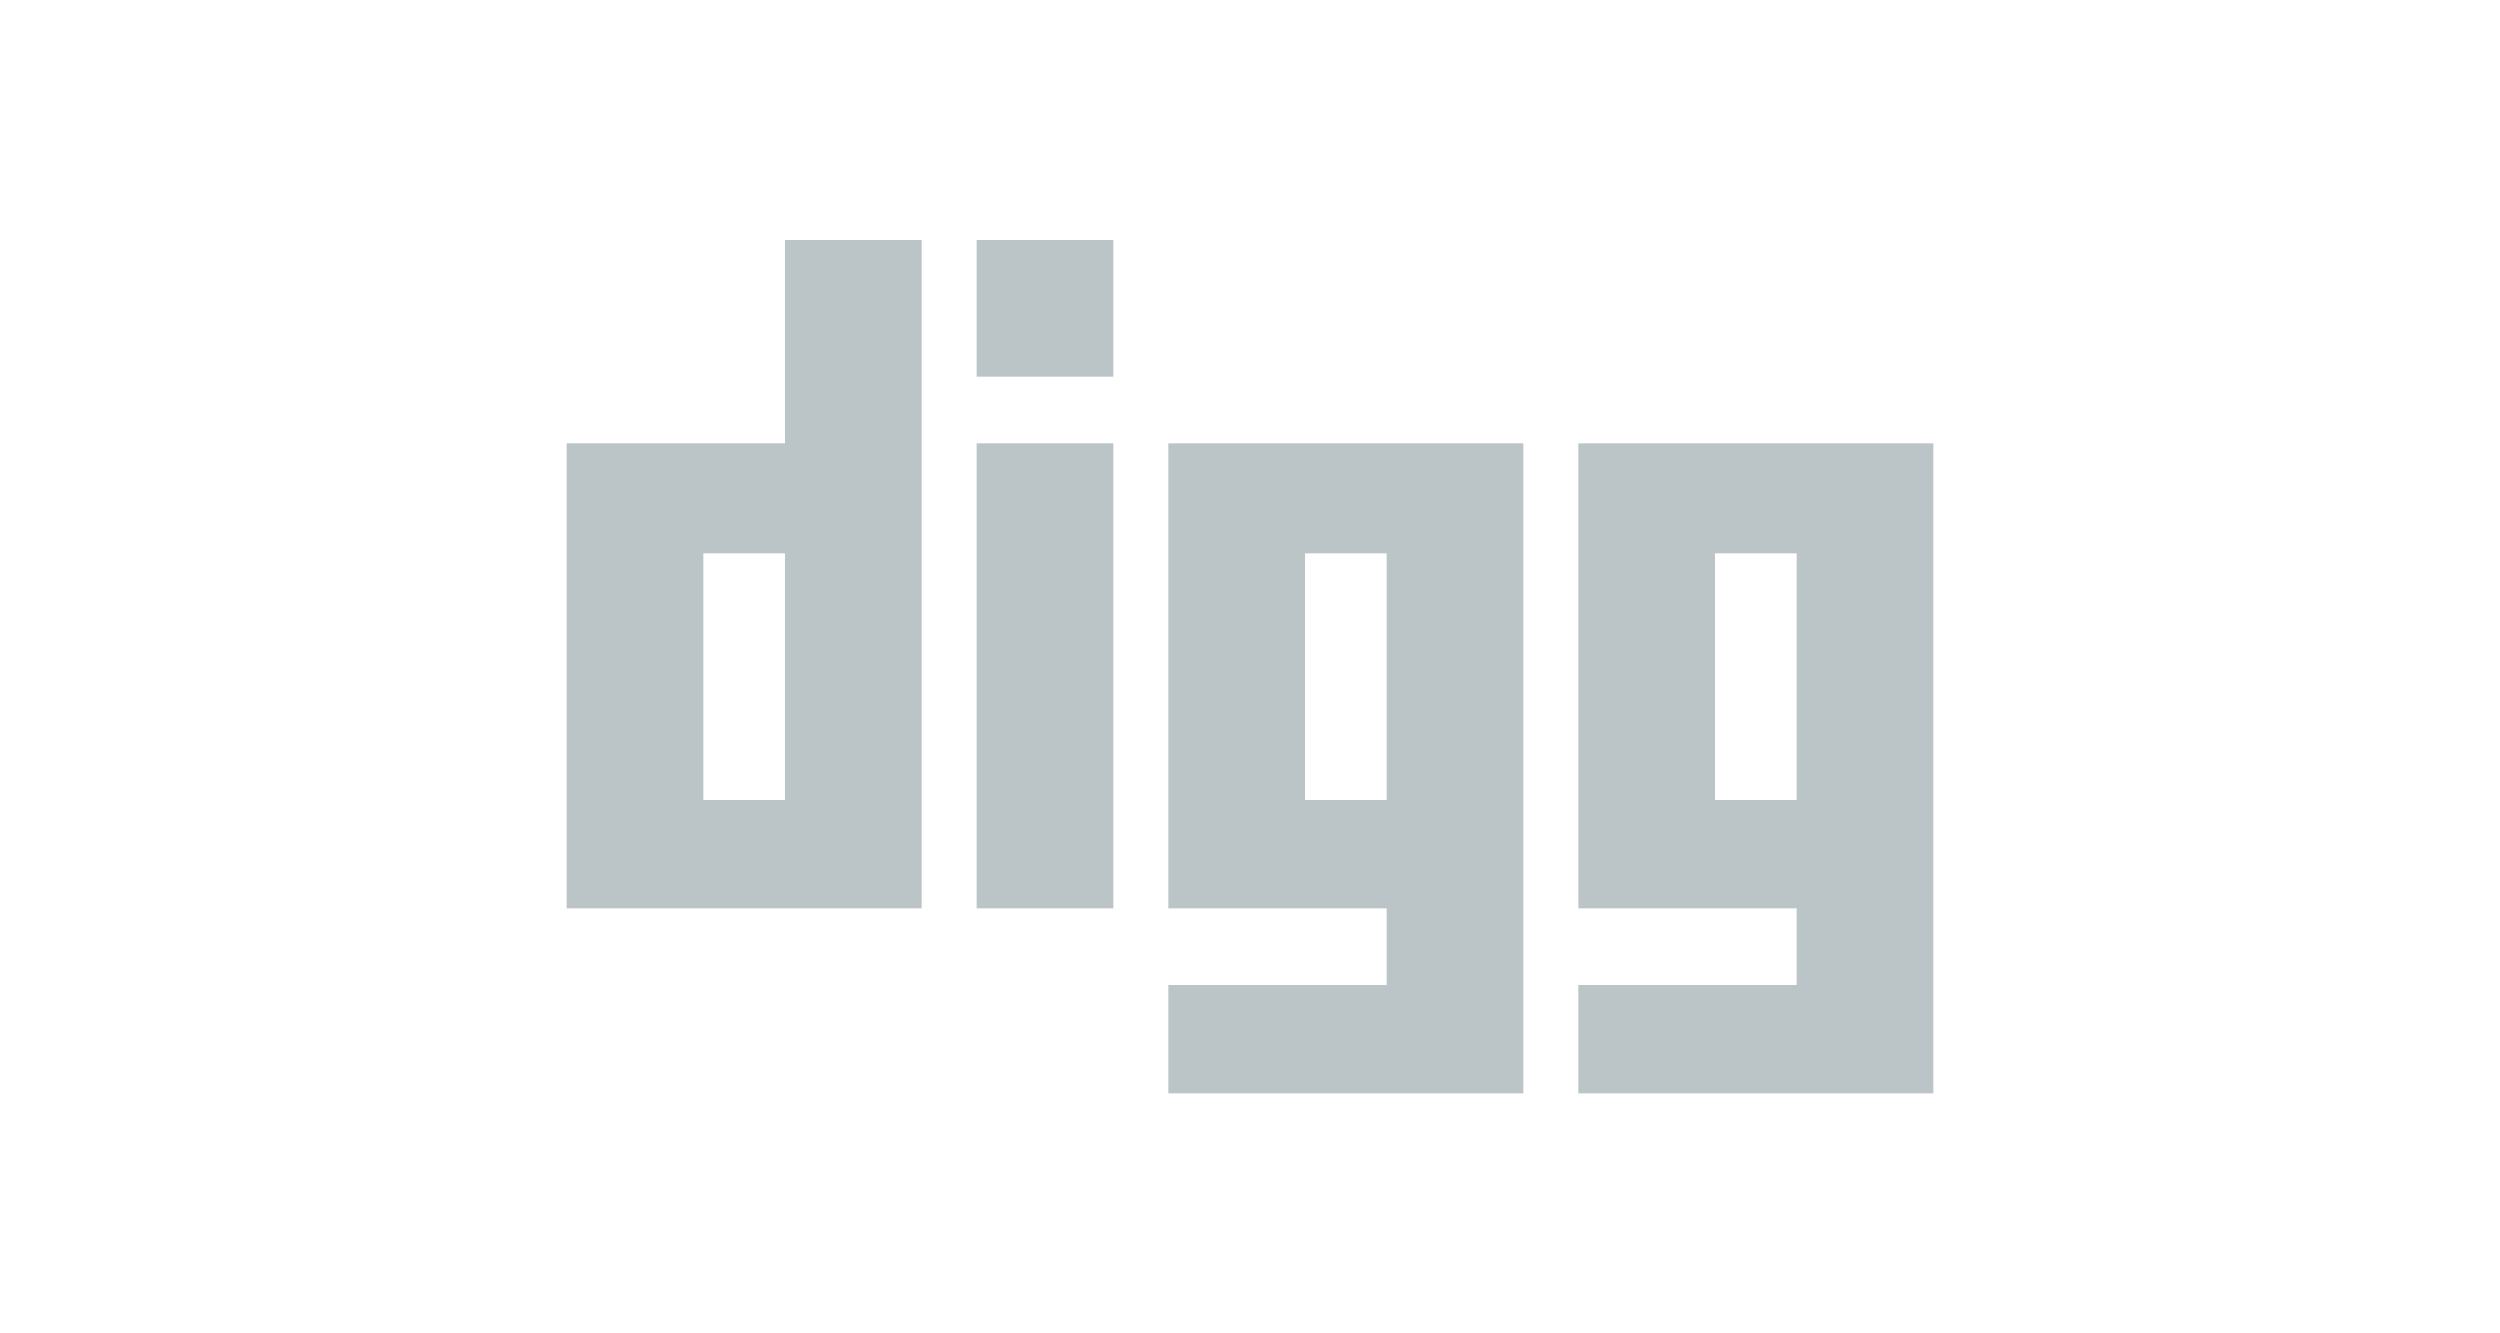 <?xml version="1.0" encoding="utf-8"?>
<!-- Generator: Adobe Illustrator 25.4.1, SVG Export Plug-In . SVG Version: 6.00 Build 0)  -->
<svg version="1.1" id="Layer_1" xmlns="http://www.w3.org/2000/svg" xmlns:xlink="http://www.w3.org/1999/xlink" x="0px" y="0px"
	 viewBox="0 0 150 80" style="enable-background:new 0 0 150 80;" xml:space="preserve">
<style type="text/css">
	.st0{display:none;fill:#BBC4C6;}
	.st1{fill:#BBC4C6;}
</style>
<path id="Path_105" class="st0" d="M126.2,48.9c0-0.7-0.5-1.2-1.1-1.2c-0.2,0-0.4,0-0.6,0.1c0,0-2.5,1.9-4.7,1.7
	c-2.2-0.2-1.5-5.1-1.5-5.1s0.5-4.5-0.8-4.9c-1.3-0.4-2.9,1.2-2.9,1.2c-1.3,1.5-2.3,3.2-2.9,5l-0.3,0.1c0,0,0.3-4.9,0-6
	c-0.3-0.6-2.6-0.5-3,0.5s-2.3,7.9-2.4,10.8c0,0-3.7,3.1-6.9,3.7s-4-1.5-4-1.5s8.8-2.5,8.5-9.5s-7.1-4.4-7.8-3.8
	c-0.7,0.6-4.7,2.9-5.9,9.6c0,0.2-0.1,1.2-0.1,1.2c-1.7,1.1-3.4,2.1-5.3,2.9c0,0,5.3-8.9-1.2-13c-1.8-1.1-3.4-0.1-4.4,0.8
	c2.2-2.8,7.4-10.3,5.9-16.8c-0.9-3.9-2.9-4.3-4.7-3.7c-1.5,0.5-2.8,1.4-3.8,2.7c-2.4,3.9-3.9,8.2-4.3,12.7c-0.8,7.6-2,16.8-2,16.8
	c-0.9,0.9-2,1.5-3.2,1.7c-1.6,0.1-0.9-4.6-0.9-4.6s1.2-7.1,1.1-8.3s-0.2-1.9-1.6-2.3c-1.4-0.4-3,1.4-3,1.4s-4.1,6.2-4.4,7.1
	l-0.2,0.4l-0.2-0.3c0,0,2.9-8.4,0.1-8.6s-4.6,3-4.6,3s-3.1,5.3-3.3,5.8l-0.2-0.3c0,0,1.3-6.1,1-7.6c-0.1-0.8-0.8-1.3-1.5-1.2
	c-0.1,0-0.1,0-0.2,0c0,0-1.8-0.2-2.3,0.9c-1.1,3.7-1.9,7.5-2.4,11.3c0,0-4.5,3.2-7.5,3.3c-3,0-2.7-1.9-2.7-1.9s10.9-3.7,7.9-11.1
	C41,40.3,39,39.4,37,39.5c-2.2,0-4.9,1.4-6.6,5.3c-0.7,1.6-1.1,3.3-1.2,5c0,0-2,0.4-3-0.5c-1-0.8-1.6,0-1.6,0s-1.8,2.2,0,2.9
	c1.5,0.5,3,0.8,4.5,1c0.4,1.9,1.5,3.6,3.1,4.8c3.2,2.5,9.4-0.2,9.4-0.2l2.5-1.4c0,0,0.1,2.3,1.9,2.7c1.9,0.3,2.6,0.2,5.8-7.7
	c1.9-4,2-3.8,2-3.8l0.2,0c0,0-1.5,7.5-0.9,9.6c0.6,2,3,1.8,3,1.8s1.3,0.4,2.4-3.4c0.8-2.7,1.9-5.4,3.1-8H62c0,0-0.9,7.7,0.5,10.2
	s4.9,0.8,4.9,0.8c1-0.5,2-1,2.9-1.6c2,1.6,4.6,2.3,7.1,2.1c9.3-1.8,12.7-4.1,12.7-4.1c1.2,2.5,3.8,4.2,6.6,4.3
	c3.2,0.3,6.4-0.8,8.8-3c0,1.3,0.8,2.5,1.9,3c2,0.8,3.3-3.7,3.3-3.7l3.3-9.2h0.3c0,0,0.2,6,3.4,6.9c3.3,0.9,7.5-2.2,7.5-2.2
	C126.1,50.7,126.4,49.8,126.2,48.9z M33.6,49.8c0.1-5.1,3.5-7.4,4.6-6.2c1.2,1.1,0.7,3.5-1.5,5C34.6,50.1,33.6,49.8,33.6,49.8z
	 M77.3,29.9c0,0,3.1-8,3.8-4.1s-6.4,15.4-6.4,15.4C74.8,38.7,77.3,29.9,77.3,29.9z M81,52.1c-0.8,2.7-3.6,4.2-6.3,3.4
	c-0.2-0.1-0.4-0.1-0.6-0.2c0,0-0.6-1.9,1-7.2c1.6-5.3,5.3-3.2,5.3-3.2S83,46.8,81,52.1L81,52.1z M94.5,49.8c0,0-0.5-1.7,1.3-4.9
	c1.8-3.2,3.1-1.5,3.1-1.5s1.5,1.6-0.2,4.1C97.8,48.9,96.2,49.8,94.5,49.8L94.5,49.8z"/>
<path id="Path_104" class="st0" d="M34,12v33.3c0,3.5,1.2,7.2,4,9.4c4.6,3.8,10.8,2.2,12.8,0.4c-2-1.3-4.4-4.5-4.4-9.8V12H34z
	 M111.8,39.8v-3.5h3.8V24h-4.2c-1.7-7.5-8.3-12.9-16.1-12.9c-9.1,0-16.4,7.4-16.4,16.4v28.7c3,0.5,6-0.3,8.3-2.2c2.7-2.2,4-6,4-9.4
	v-1.1h6.2V31.1h-6.2v-3.7c0-5.5,8.4-5.5,8.4,0v12.3c0,9.1,7.4,16.4,16.4,16.4V43.9C113.7,43.9,111.8,42.1,111.8,39.8z M64.7,23.9V42
	c0,1.1-0.9,1.9-2,1.8c-1,0-1.8-0.8-1.8-1.8V23.9H48.6v21.3c0,3.8,1.3,8.6,7.2,10.2c5.9,1.6,9.3-1.7,9.3-1.7
	c-0.3,2.1-2.3,3.7-5.6,4.1c-2.5,0.1-4.9-0.3-7.2-1.2v11.3c4,1.3,8.3,1.5,12.4,0.8C72.3,67.1,77,60.8,77,52.4V23.8L64.7,23.9
	L64.7,23.9z"/>
<path id="Path_106" class="st1" d="M47.1,26.6H34v27.9h21.3V14.4h-8.2V26.6z M47.1,48h-4.9V33.2h4.9V48z M94.7,26.6v27.9h13.1v4.6
	H94.7v6.5H116v-39L94.7,26.6z M107.8,48h-4.9V33.2h4.9L107.8,48z M70.1,54.5h13.1v4.6H70.1v6.5h21.3v-39H70.1V54.5z M78.3,33.2h4.9
	V48h-4.9V33.2z M58.6,14.4v8.2h8.2v-8.2H58.6z M58.6,26.6v27.9h8.2V26.6L58.6,26.6z"/>
</svg>
